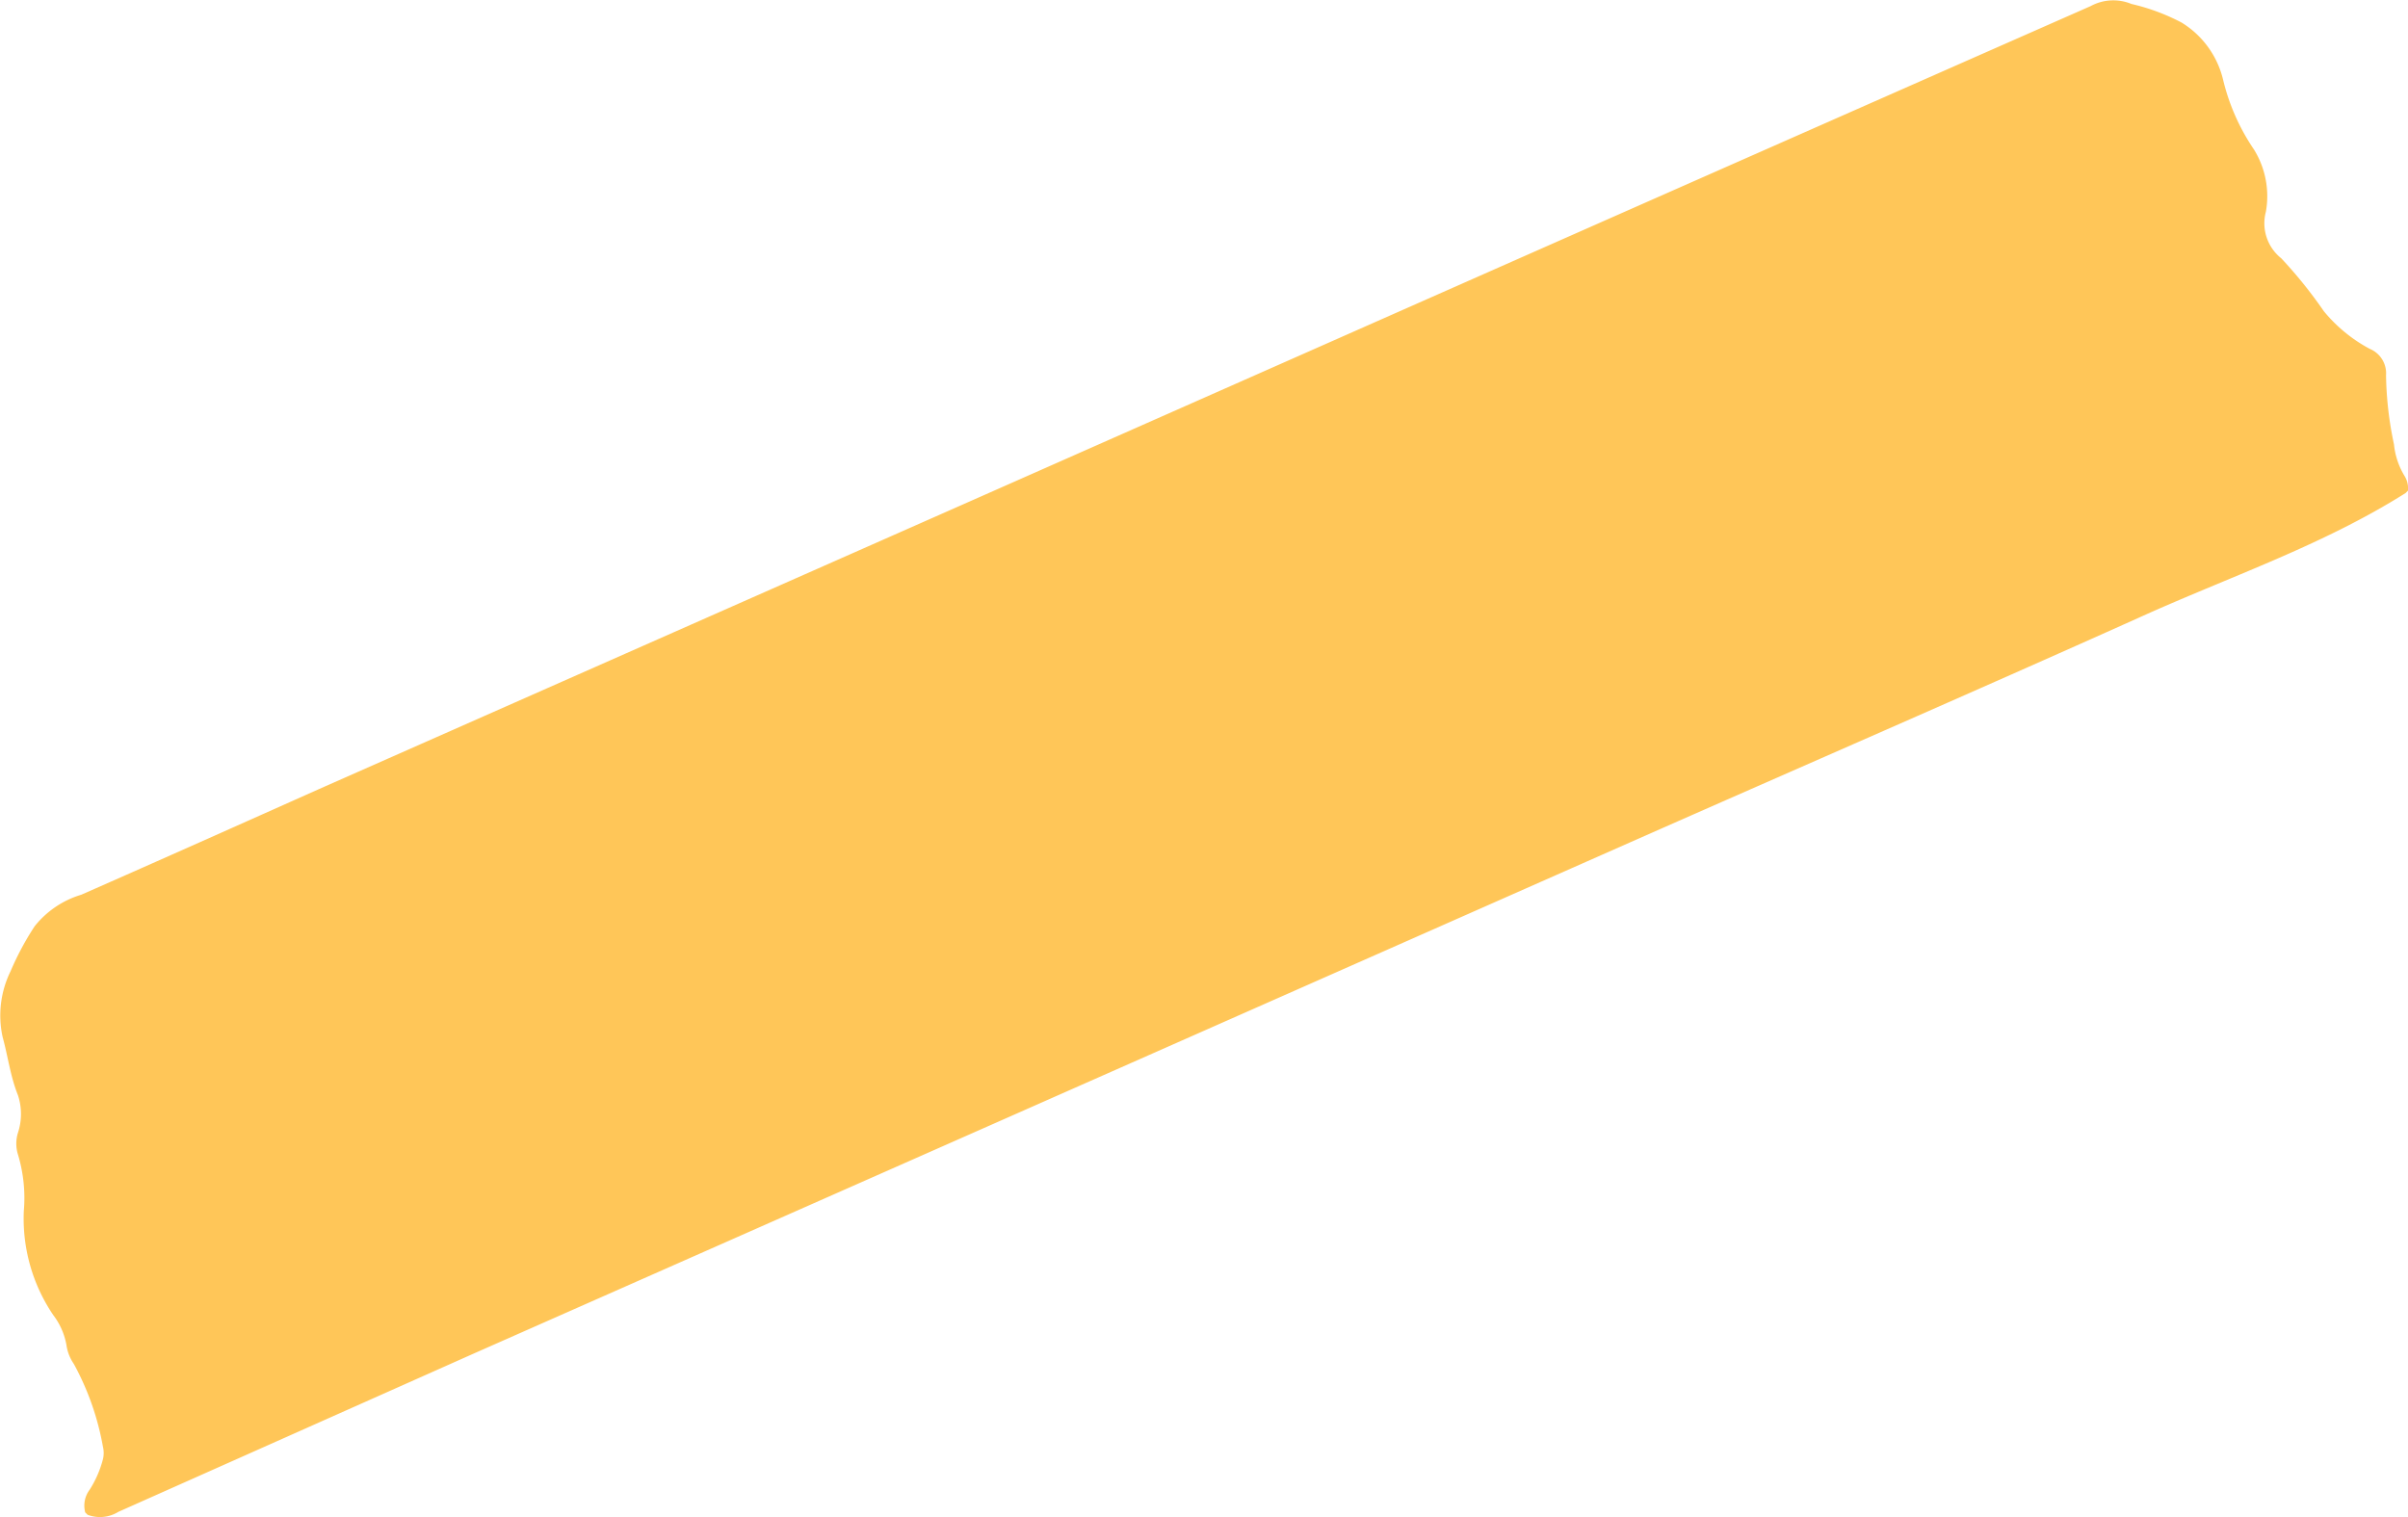 <svg xmlns="http://www.w3.org/2000/svg" viewBox="0 0 90.99 57.33"><defs><style>.cls-1{fill:#ffc658;}</style></defs><g id="Livello_2" data-name="Livello 2"><g id="Livello_1-2" data-name="Livello 1"><path class="cls-1" d="M3.31,57.24l-.09-.09a1,1,0,0,1,.17-.86,4.06,4.06,0,0,0,.5-1.15,1,1,0,0,0,0-.47,10.24,10.24,0,0,0-1.1-3.13,1.67,1.67,0,0,1-.28-.72,2.62,2.62,0,0,0-.5-1.13A6.5,6.5,0,0,1,.9,45.76a5.7,5.7,0,0,0-.22-2.13,1.38,1.38,0,0,1,0-.83,2.27,2.27,0,0,0,0-1.41C.39,40.67.3,39.91.1,39.19A3.79,3.79,0,0,1,.4,36.7,10.74,10.74,0,0,1,1.31,35a3.55,3.55,0,0,1,1.76-1.19c3-1.32,6-2.66,9-4l24.5-10.83,17-7.52Q66.3,5.83,79,.23A1.79,1.79,0,0,1,80.54.15a7.84,7.84,0,0,1,1.89.7A3.48,3.48,0,0,1,84,3a8,8,0,0,0,1.17,2.65A3.35,3.35,0,0,1,85.62,8a1.69,1.69,0,0,0,.58,1.76,17.17,17.17,0,0,1,1.61,2,5.75,5.75,0,0,0,1.73,1.42,1,1,0,0,1,.62,1,13.38,13.38,0,0,0,.3,2.61,2.84,2.84,0,0,0,.39,1.18.9.9,0,0,1,.14.57l-.09.09c-3.17,2-6.71,3.18-10.1,4.72C74.43,26.21,68,29,61.62,31.82L38.12,42.21,17.94,51.13l-13.47,6A1.32,1.32,0,0,1,3.31,57.24Z"/></g></g></svg>